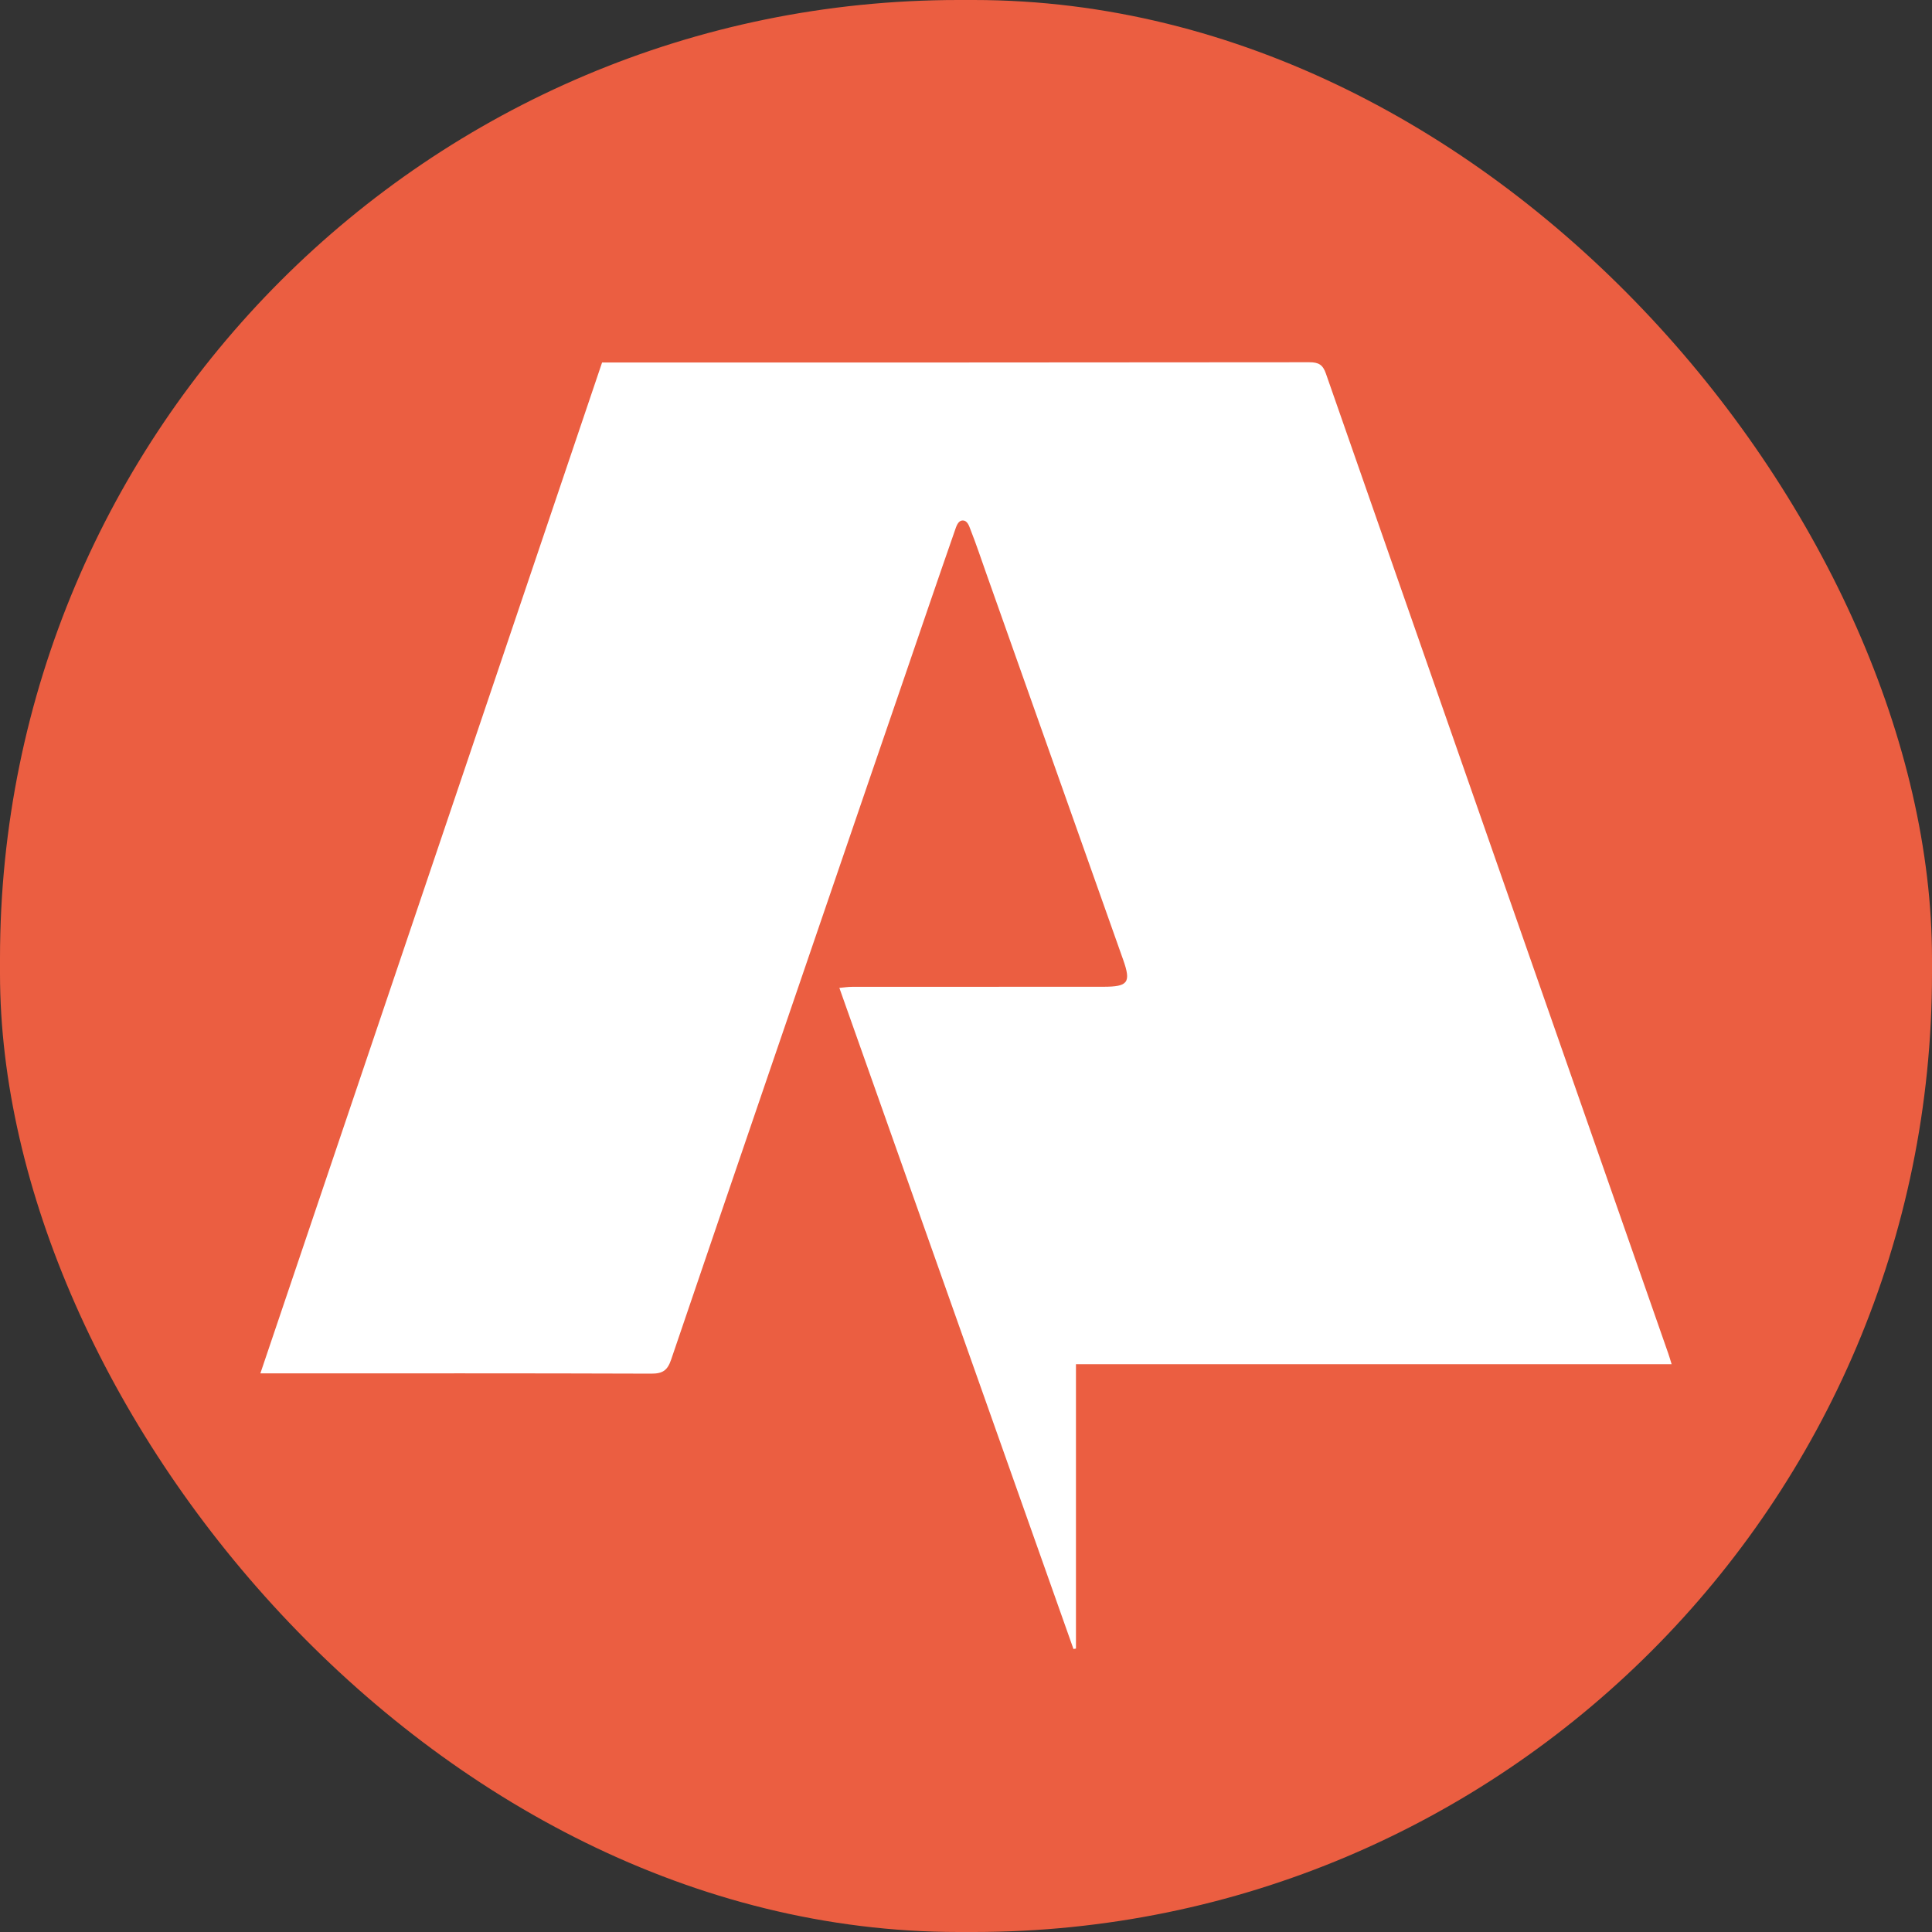 <svg viewBox="0 0 512 512" fill="none" xmlns="http://www.w3.org/2000/svg">
  <rect x="0" y="0" width="512" height="512" fill="#333333" stroke="none"/>
  <rect width="512" height="512" rx="254" fill="#EB5E41"/>
  <path d="M231.09 204.51c-17.82 52.06-35.59 103.92-53.23 155.8-.97 2.86-2.24 3.73-5.26 3.72-33.3-.12-66.61-.07-99.92-.07H69l90.56-267.9h3.54c61.3 0 122.6.02 183.89-.06 2.44 0 3.57.64 4.38 2.98 30.21 86.6 60.5 173.18 90.76 259.77.27.77.5 1.57.87 2.78H285.14v75.36l-.66.11-62.04-175.2c1.29-.12 2.33-.28 3.38-.28 22.2-.02 44.4-.01 66.61-.02 6.53 0 7.36-1.12 5.22-7.16-12.1-34.19-24.22-68.37-36.34-102.55-1.33-3.76-2.59-7.55-4.05-11.26-.39-1-.82-2.6-2.12-2.6-1.3 0-1.74 1.68-2.1 2.7-4.58 13.13-9.06 26.3-13.57 39.46l-8.38 24.42Z" fill="#fff"/>
</svg>
